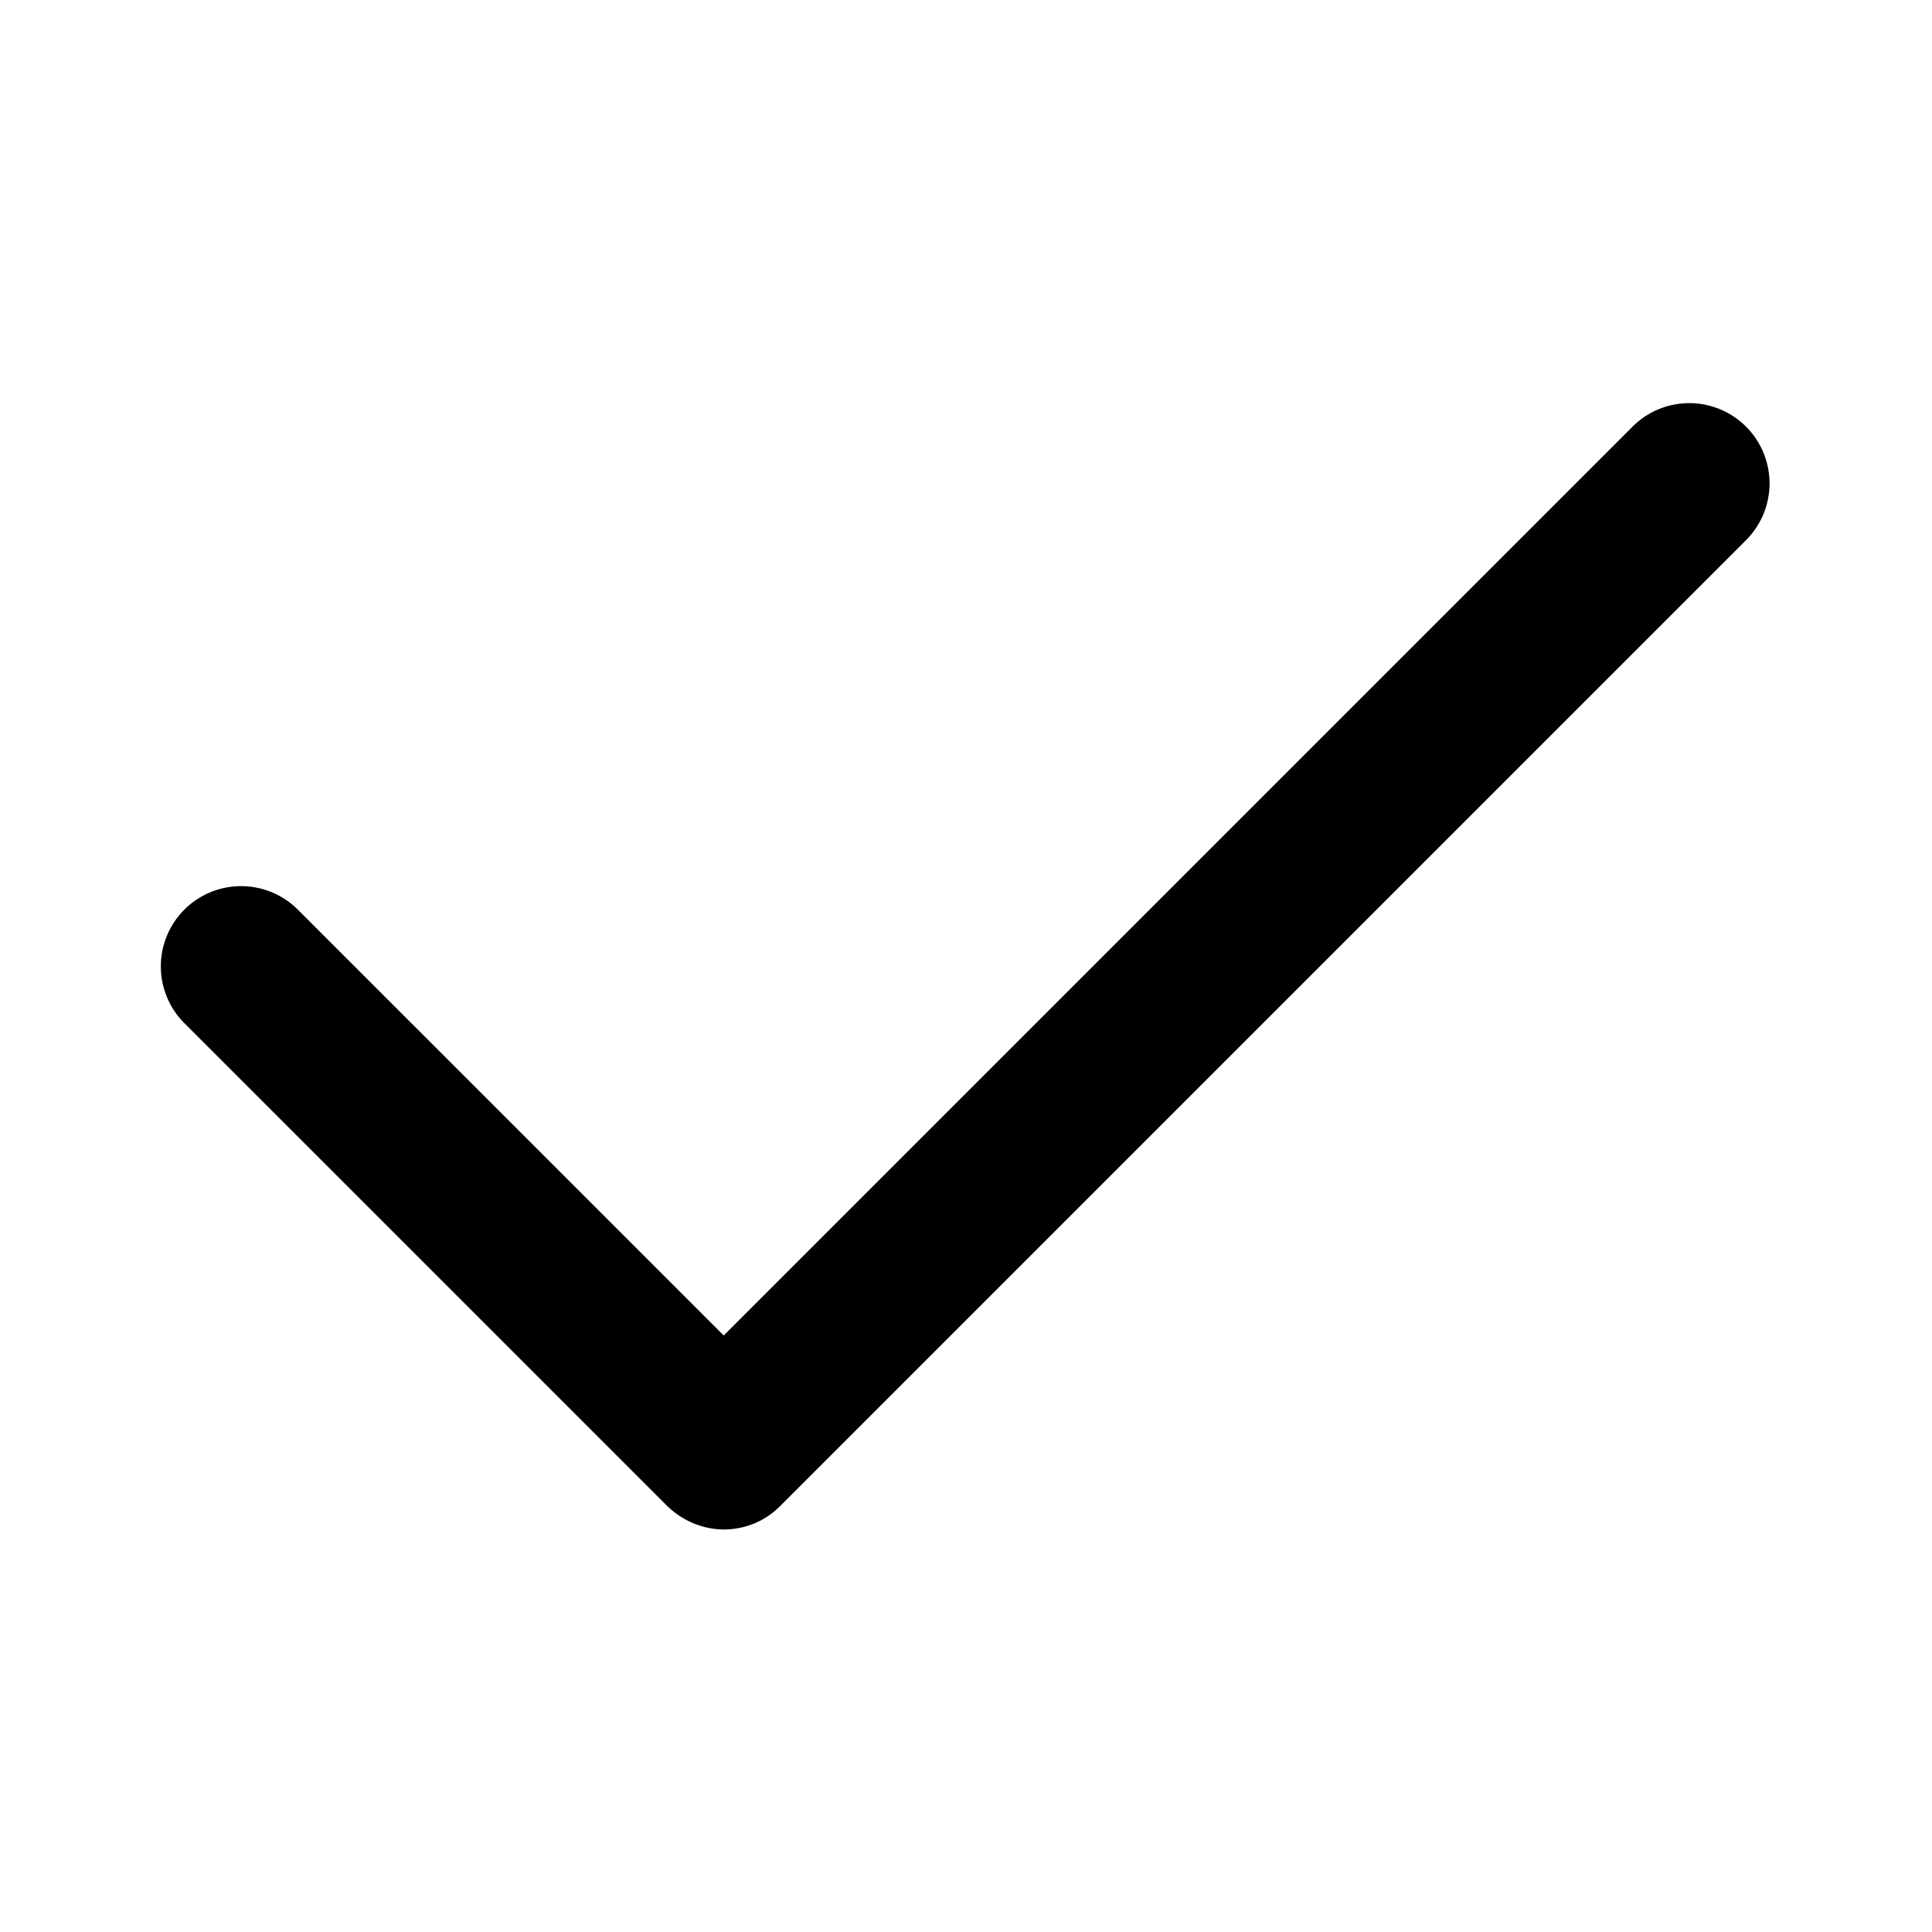 <svg xmlns="http://www.w3.org/2000/svg" viewBox="0 0 24 24"><path d="M9 19c-.26 0-.51-.1-.71-.29l-6-6A.996.996 0 1 1 3.7 11.3l5.29 5.29L20.28 5.3a.996.996 0 1 1 1.41 1.41l-12 12c-.2.2-.45.29-.71.29Z"/></svg>